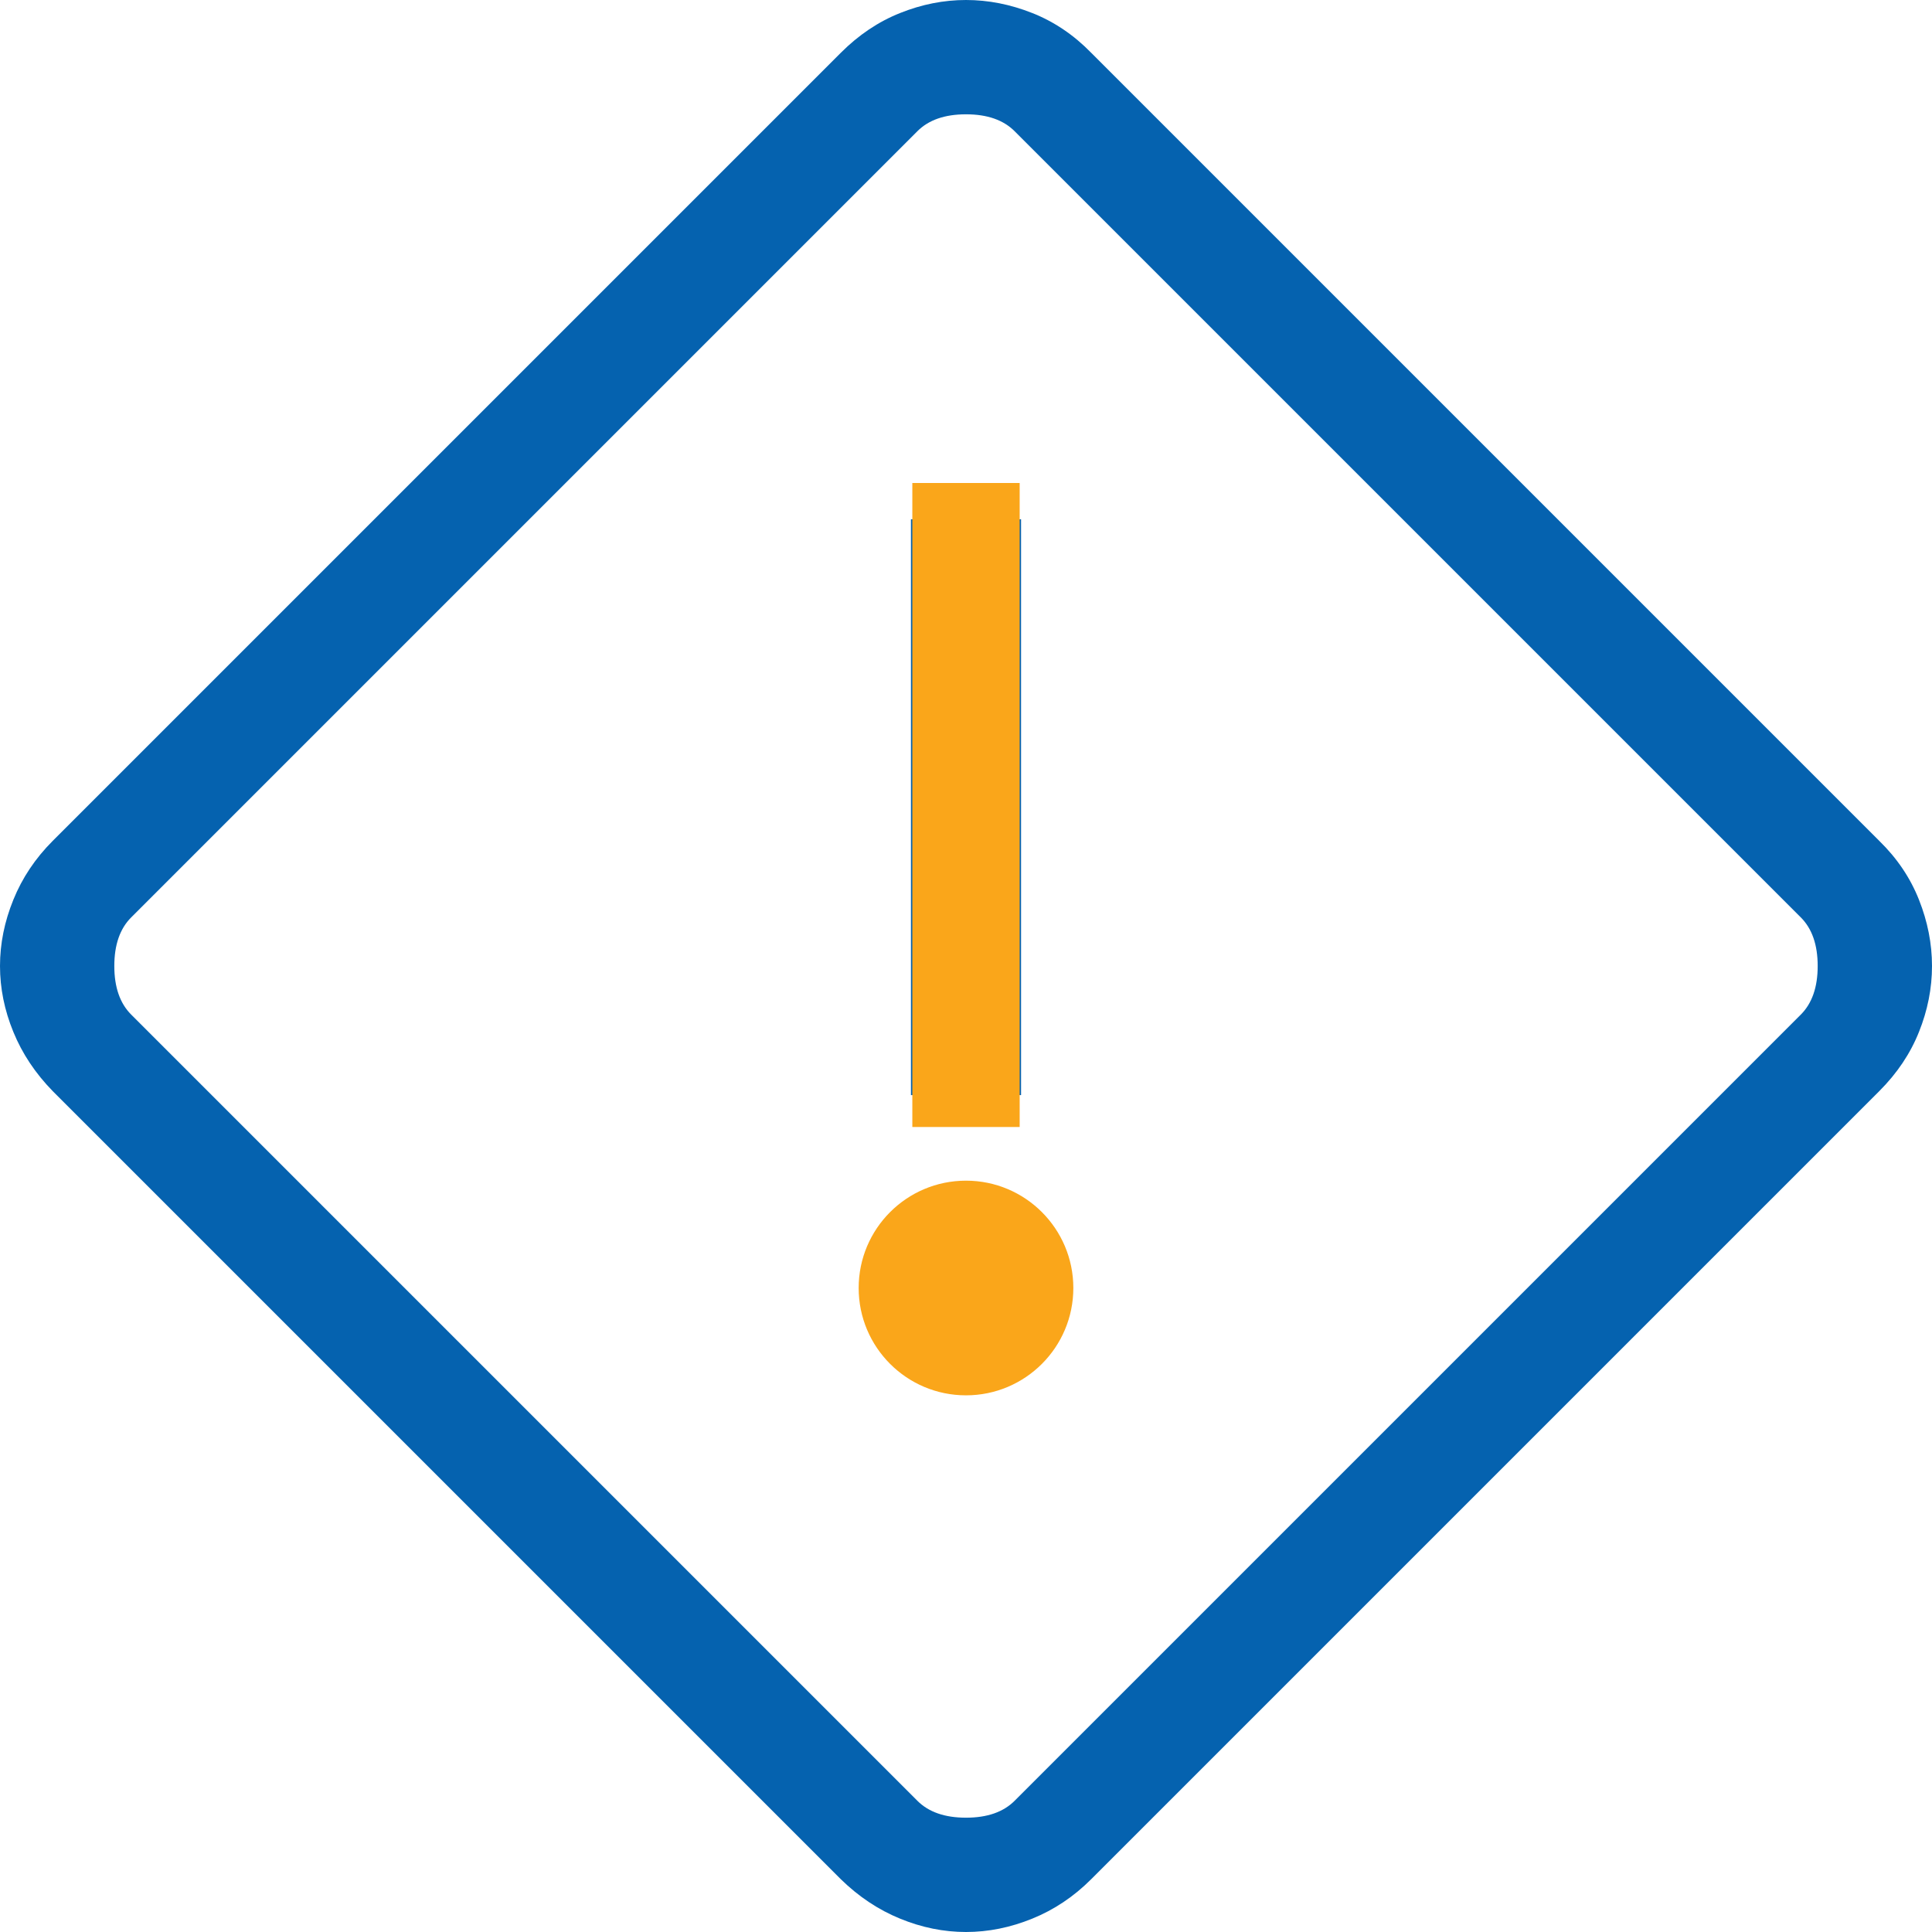 <svg width="36" height="36" viewBox="0 0 36 36" fill="none" xmlns="http://www.w3.org/2000/svg">
<path d="M18 36C17.585 36 17.175 35.917 16.771 35.751C16.367 35.586 16 35.341 15.669 35.018L0.982 20.331C0.659 20 0.414 19.633 0.249 19.229C0.083 18.825 0 18.415 0 18C0 17.585 0.083 17.173 0.249 16.765C0.414 16.358 0.659 15.992 0.982 15.669L15.669 0.982C16 0.651 16.367 0.404 16.771 0.243C17.175 0.081 17.585 0 18 0C18.415 0 18.827 0.081 19.235 0.243C19.642 0.404 20.008 0.651 20.331 0.982L35.018 15.669C35.349 15.992 35.596 16.358 35.757 16.765C35.919 17.173 36 17.585 36 18C36 18.415 35.919 18.825 35.757 19.229C35.596 19.633 35.349 20 35.018 20.331L20.331 35.018C20.008 35.341 19.642 35.586 19.235 35.751C18.827 35.917 18.415 36 18 36ZM18.907 33.554L33.554 18.907C33.765 18.697 33.87 18.395 33.87 18C33.87 17.605 33.765 17.303 33.554 17.093L18.907 2.446C18.697 2.235 18.395 2.13 18 2.13C17.605 2.13 17.303 2.235 17.093 2.446L2.446 17.093C2.235 17.303 2.13 17.605 2.13 18C2.13 18.395 2.235 18.697 2.446 18.907L17.093 33.554C17.303 33.765 17.605 33.87 18 33.87C18.395 33.87 18.697 33.765 18.907 33.554ZM16.974 20.406H19.026V9.676H16.974V20.406ZM18 24.982C18.345 24.982 18.641 24.858 18.89 24.609C19.138 24.361 19.263 24.065 19.263 23.72C19.263 23.375 19.138 23.079 18.89 22.83C18.641 22.582 18.345 22.457 18 22.457C17.655 22.457 17.359 22.582 17.11 22.83C16.862 23.079 16.737 23.375 16.737 23.72C16.737 24.065 16.862 24.361 17.11 24.609C17.359 24.858 17.655 24.982 18 24.982Z" fill="#0562AF"/>
<rect x="17" y="9" width="2" height="12" fill="#FAA61A"/>
<circle cx="18" cy="24" r="2" fill="#FAA61A"/>
</svg>
